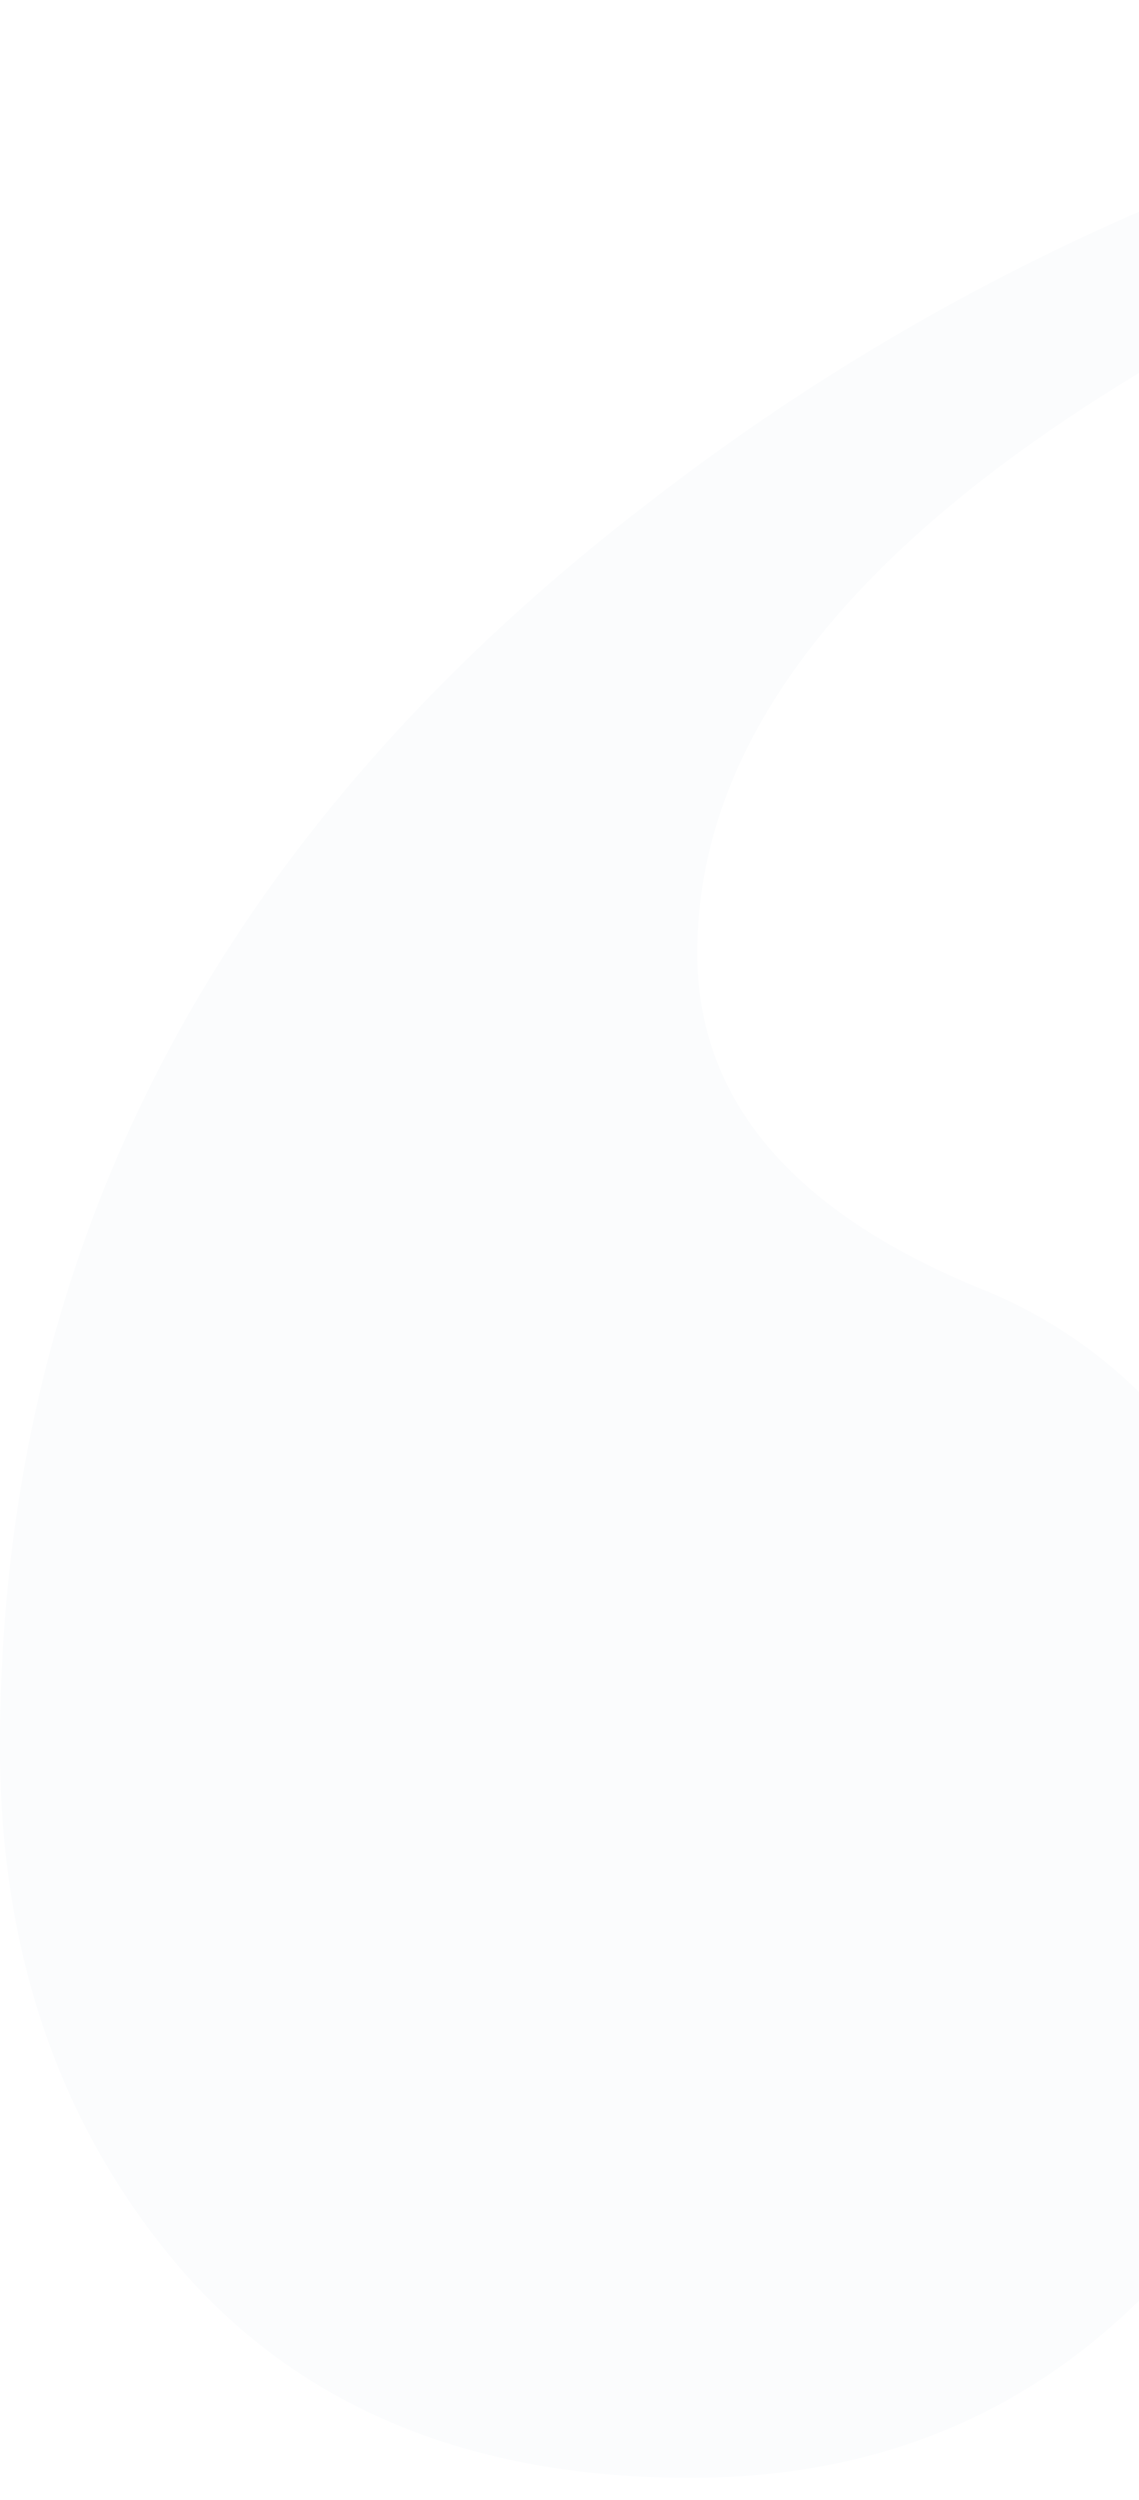 <svg width="700" height="1536" viewBox="0 0 700 1536" fill="none" xmlns="http://www.w3.org/2000/svg">
<path d="M2172.57 503.226C1987.33 212.696 1720.72 67.389 1372.73 67.306C1097.23 67.306 871.368 122.245 695.141 232.123C517.398 340.748 428.527 458.607 428.527 585.698C428.527 676.859 488.266 746.254 607.743 793.882C638.23 806.721 666.323 824.559 690.847 846.649C716.163 869.731 737.872 896.429 755.258 925.861C793.463 989.444 813.503 1062.15 813.229 1136.18C813.229 1246.14 776.055 1338.05 701.708 1411.92C627.361 1485.78 534.743 1522.63 423.854 1522.46C289.895 1522.46 185.741 1479.81 111.394 1394.49C37.132 1307.76 0 1200.77 0 1073.51C0 767.018 133.286 511.833 399.857 307.952C665.082 102.651 989.245 0 1372.35 0C1914.33 0 2365.97 176.39 2727.27 529.171C3016.57 811.68 3190.48 1147.29 3249 1536H2446.38C2423.65 1095.57 2332.38 751.226 2172.57 502.976" fill="#59699E" fill-opacity="0.02"/>
</svg>
